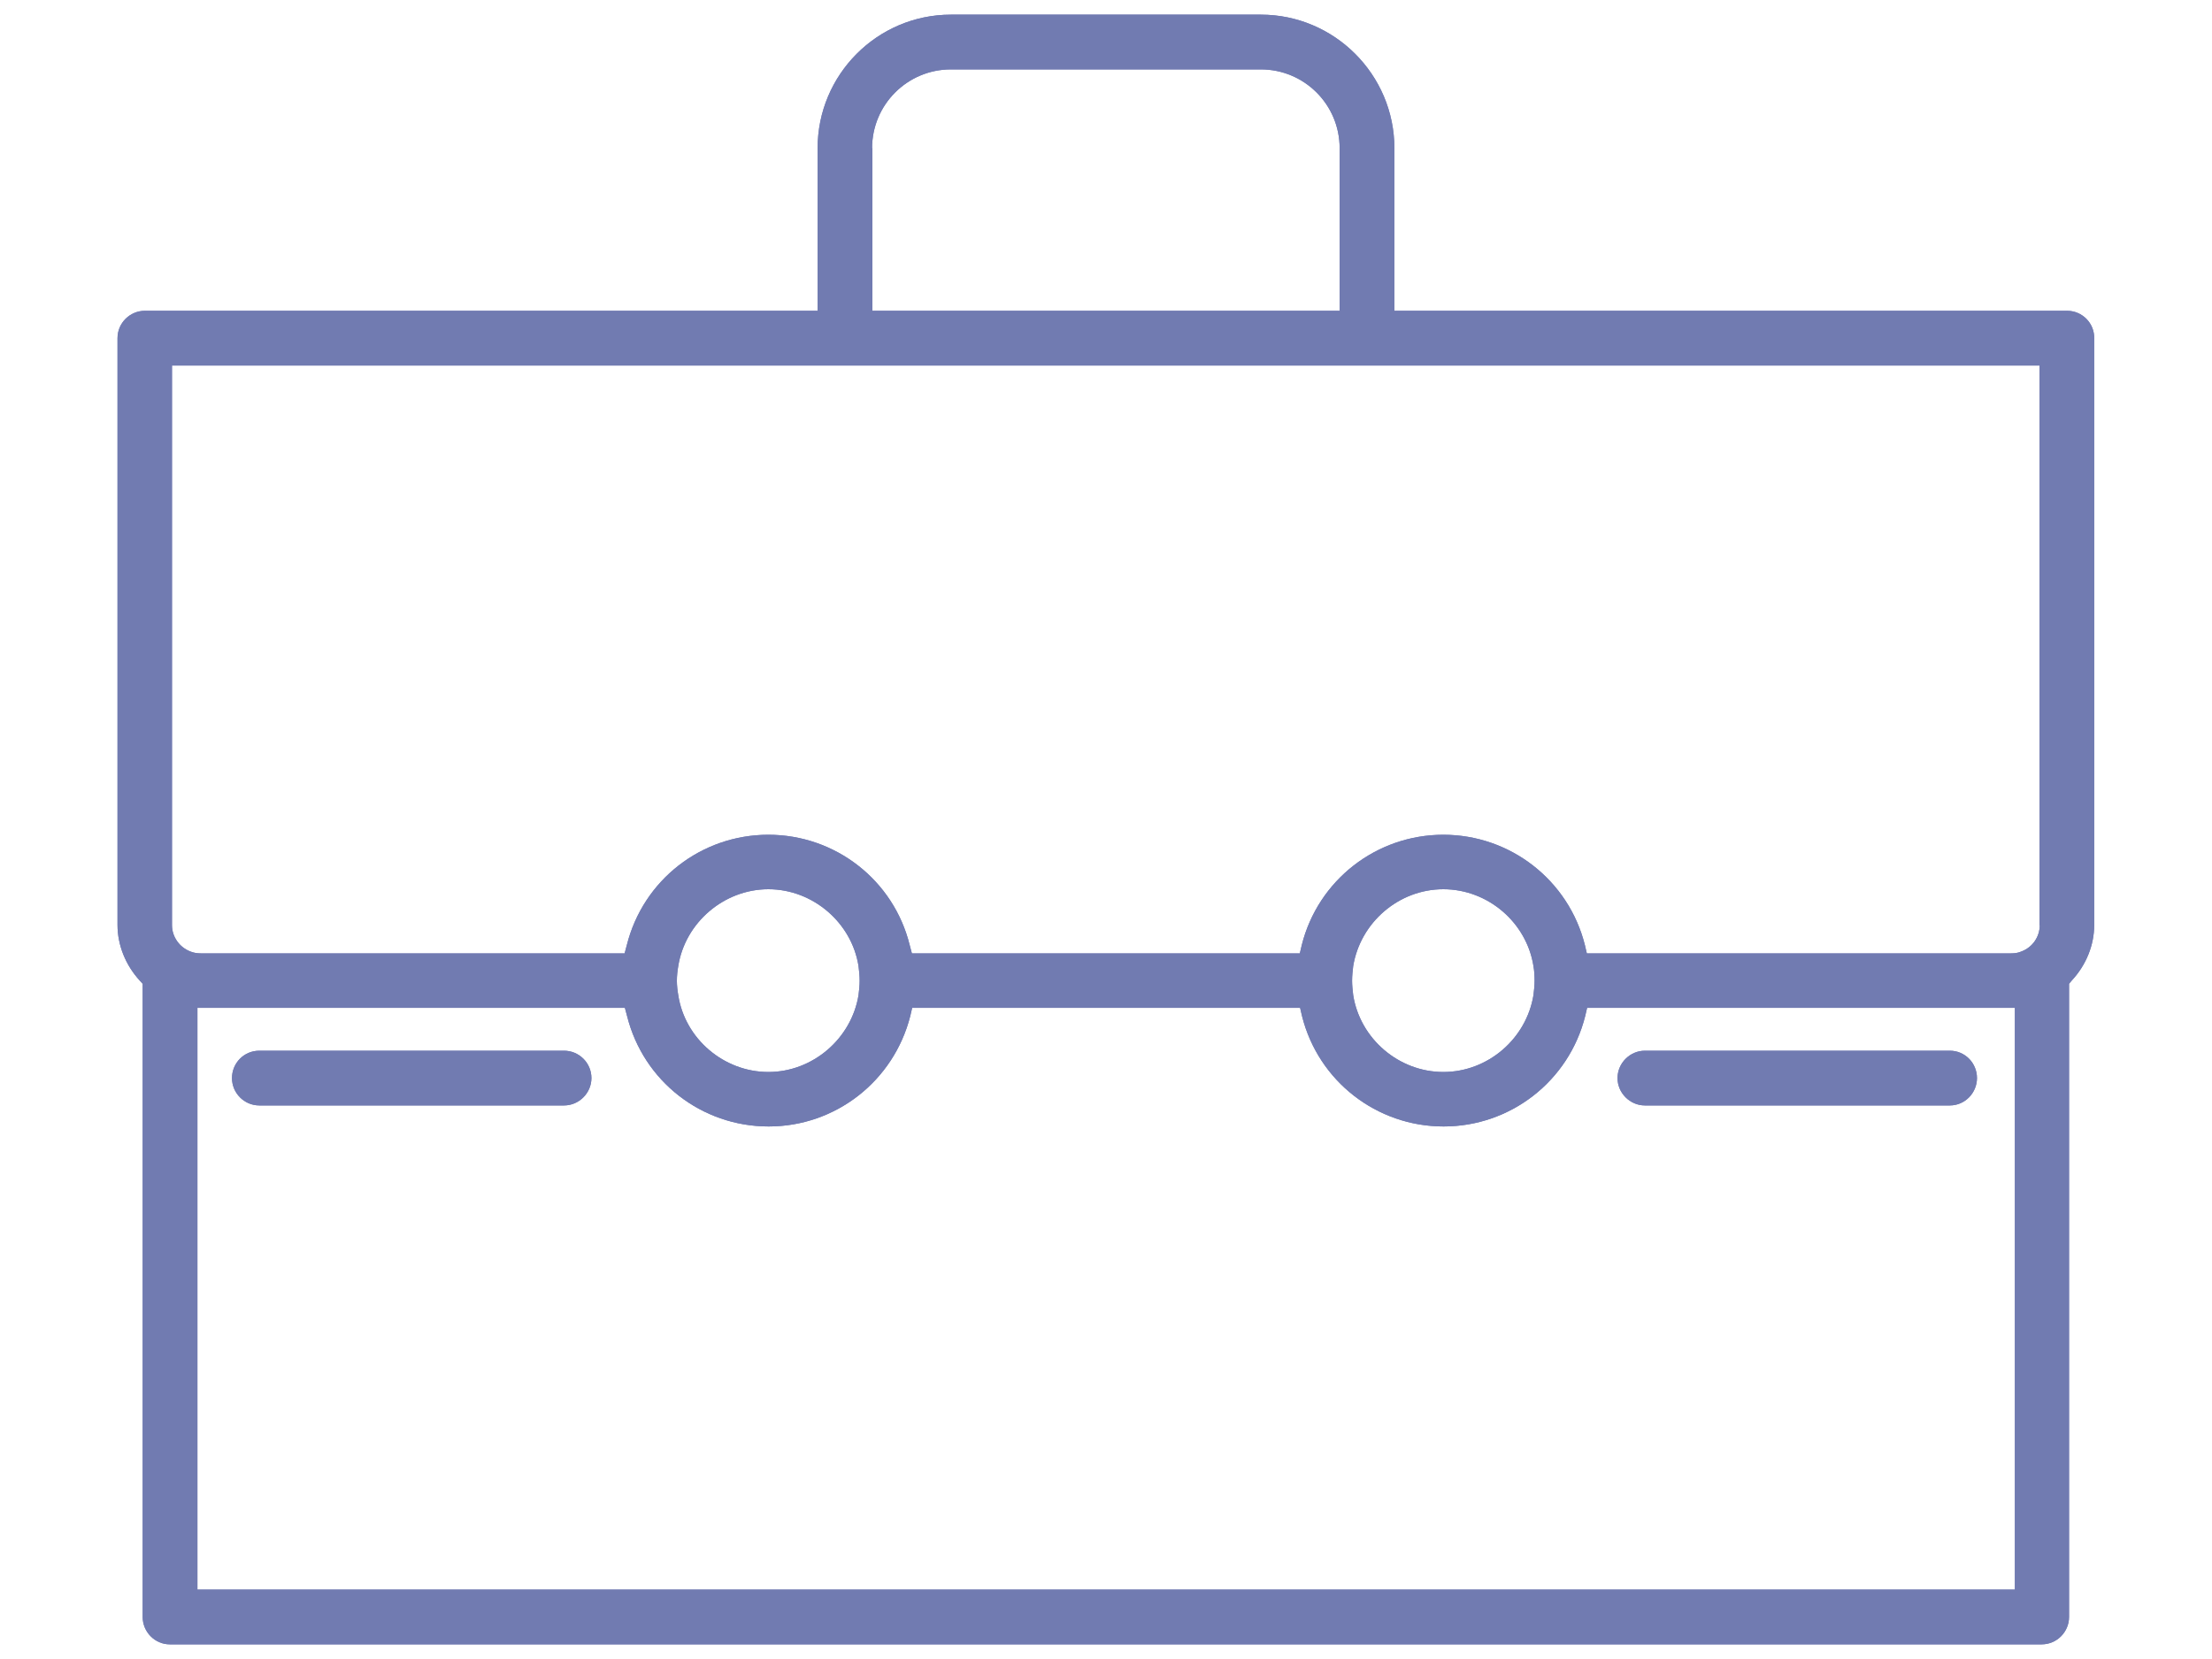 <?xml version="1.0" encoding="utf-8"?>
<!-- Generator: Adobe Illustrator 26.4.1, SVG Export Plug-In . SVG Version: 6.00 Build 0)  -->
<svg version="1.1" id="图层_1" xmlns="http://www.w3.org/2000/svg" xmlns:xlink="http://www.w3.org/1999/xlink" x="0px" y="0px"
	 viewBox="0 0 80 60" style="enable-background:new 0 0 80 60;" xml:space="preserve">
<style type="text/css">
	.st0{clip-path:url(#SVGID_00000095328989776420585950000008289558992580924093_);fill:#717BB1;}
</style>
<g>
	<defs>
		<rect id="SVGID_1_" x="4.25" y="0.53" width="71.5" height="58.94"/>
	</defs>
	<clipPath id="SVGID_00000058561473323147392170000008472407550404281005_">
		<use xlink:href="#SVGID_1_"  style="overflow:visible;"/>
	</clipPath>
	<path style="clip-path:url(#SVGID_00000058561473323147392170000008472407550404281005_);fill:#717BB1;" d="M73.77,33.46
		c0,0.42-0.26,0.8-0.66,0.95c-0.11,0.05-0.24,0.07-0.37,0.07H57.39l-0.07-0.3c-0.59-2.35-2.7-3.99-5.12-3.99s-4.53,1.64-5.12,3.99
		l-0.07,0.3H32.98l-0.08-0.3c-0.58-2.35-2.69-3.99-5.11-3.99c-2.43,0-4.53,1.64-5.12,3.99l-0.08,0.3H7.26
		c-0.13,0-0.26-0.02-0.38-0.07c-0.39-0.15-0.66-0.53-0.66-0.95V13.22h67.54V33.46z M48.9,35.47c0-0.18,0.02-0.36,0.04-0.53
		c0.26-1.58,1.65-2.78,3.26-2.78c1.61,0,3.01,1.2,3.26,2.78c0.03,0.17,0.04,0.35,0.04,0.53c0,0.18-0.02,0.35-0.04,0.52
		c-0.26,1.58-1.65,2.78-3.26,2.78c-1.61,0-3.01-1.2-3.26-2.78C48.92,35.82,48.9,35.64,48.9,35.47 M24.48,35.47
		c0-0.18,0.02-0.36,0.05-0.53c0.25-1.58,1.66-2.78,3.26-2.78c1.6,0,3.01,1.2,3.26,2.78c0.02,0.17,0.04,0.35,0.04,0.53
		c0,0.18-0.02,0.35-0.04,0.52c-0.26,1.58-1.66,2.78-3.26,2.78c-1.61,0-3.02-1.2-3.26-2.78C24.5,35.82,24.48,35.64,24.48,35.47
		 M72.87,57.49H7.14V36.45H22.6l0.08,0.3c0.59,2.35,2.69,3.99,5.12,3.99c2.42,0,4.52-1.64,5.12-3.99l0.07-0.3h14.03l0.07,0.3
		c0.59,2.35,2.7,3.99,5.12,3.99s4.53-1.64,5.12-3.99l0.07-0.3h15.47V57.49z M31.54,5.36c0-1.58,1.28-2.85,2.85-2.85H45.6
		c1.57,0,2.85,1.27,2.85,2.85v5.88h-16.9V5.36z M74.76,11.24H50.43V5.36c0-2.66-2.17-4.83-4.83-4.83H34.39
		c-2.66,0-4.82,2.17-4.82,4.83v5.88H5.24c-0.54,0-0.99,0.44-0.99,0.99v21.22c0,0.73,0.29,1.45,0.8,2.01l0.11,0.12v22.9
		c0,0.54,0.44,0.99,0.98,0.99h67.7c0.55,0,0.99-0.45,0.99-0.99v-22.9l0.1-0.12c0.52-0.56,0.81-1.28,0.81-2.01V12.24
		C75.75,11.68,75.3,11.24,74.76,11.24"/>
	<path style="clip-path:url(#SVGID_00000058561473323147392170000008472407550404281005_);fill:#717BB1;" d="M73.77,33.46
		c0,0.42-0.26,0.8-0.66,0.95c-0.11,0.05-0.24,0.07-0.37,0.07H57.39l-0.07-0.3c-0.59-2.35-2.7-3.99-5.12-3.99s-4.53,1.64-5.12,3.99
		l-0.07,0.3H32.98l-0.08-0.3c-0.58-2.35-2.69-3.99-5.11-3.99c-2.43,0-4.53,1.64-5.12,3.99l-0.08,0.3H7.26
		c-0.13,0-0.26-0.02-0.38-0.07c-0.39-0.15-0.66-0.53-0.66-0.95V13.22h67.54V33.46z M48.9,35.47c0-0.18,0.02-0.36,0.04-0.53
		c0.26-1.58,1.65-2.78,3.26-2.78c1.61,0,3.01,1.2,3.26,2.78c0.03,0.17,0.04,0.35,0.04,0.53c0,0.18-0.02,0.35-0.04,0.52
		c-0.26,1.58-1.65,2.78-3.26,2.78c-1.61,0-3.01-1.2-3.26-2.78C48.92,35.82,48.9,35.64,48.9,35.47 M24.48,35.47
		c0-0.18,0.02-0.36,0.05-0.53c0.25-1.58,1.66-2.78,3.26-2.78c1.6,0,3.01,1.2,3.26,2.78c0.02,0.17,0.04,0.35,0.04,0.53
		c0,0.18-0.02,0.35-0.04,0.52c-0.26,1.58-1.66,2.78-3.26,2.78c-1.61,0-3.02-1.2-3.26-2.78C24.5,35.82,24.48,35.64,24.48,35.47
		 M72.87,57.49H7.14V36.45H22.6l0.08,0.3c0.59,2.35,2.69,3.99,5.12,3.99c2.42,0,4.52-1.64,5.12-3.99l0.07-0.3h14.03l0.07,0.3
		c0.59,2.35,2.7,3.99,5.12,3.99s4.53-1.64,5.12-3.99l0.07-0.3h15.47V57.49z M31.54,5.36c0-1.58,1.28-2.85,2.85-2.85H45.6
		c1.57,0,2.85,1.27,2.85,2.85v5.88h-16.9V5.36z M74.76,11.24H50.43V5.36c0-2.66-2.17-4.83-4.83-4.83H34.39
		c-2.66,0-4.82,2.17-4.82,4.83v5.88H5.24c-0.54,0-0.99,0.44-0.99,0.99v21.22c0,0.73,0.29,1.45,0.8,2.01l0.11,0.12v22.9
		c0,0.54,0.44,0.99,0.98,0.99h67.7c0.55,0,0.99-0.45,0.99-0.99v-22.9l0.1-0.12c0.52-0.56,0.81-1.28,0.81-2.01V12.24
		C75.75,11.68,75.3,11.24,74.76,11.24"/>
	<path style="clip-path:url(#SVGID_00000058561473323147392170000008472407550404281005_);fill:#717BB1;" d="M71.5,38.99
		c0,0.54-0.44,0.99-0.98,0.99H59.49c-0.54,0-0.99-0.45-0.99-0.99S58.95,38,59.49,38h11.03C71.06,38,71.5,38.44,71.5,38.99"/>
	<path style="clip-path:url(#SVGID_00000058561473323147392170000008472407550404281005_);fill:#717BB1;" d="M71.5,38.99
		c0,0.54-0.44,0.99-0.98,0.99H59.49c-0.54,0-0.99-0.45-0.99-0.99S58.95,38,59.49,38h11.03C71.06,38,71.5,38.44,71.5,38.99"/>
	<path style="clip-path:url(#SVGID_00000058561473323147392170000008472407550404281005_);fill:#717BB1;" d="M21.39,38.99
		c0,0.54-0.45,0.99-0.99,0.99H9.38c-0.55,0-0.99-0.45-0.99-0.99S8.82,38,9.38,38H20.4C20.94,38,21.39,38.44,21.39,38.99"/>
	<path style="clip-path:url(#SVGID_00000058561473323147392170000008472407550404281005_);fill:#717BB1;" d="M21.39,38.99
		c0,0.54-0.45,0.99-0.99,0.99H9.38c-0.55,0-0.99-0.45-0.99-0.99S8.82,38,9.38,38H20.4C20.94,38,21.39,38.44,21.39,38.99"/>
</g>
</svg>
